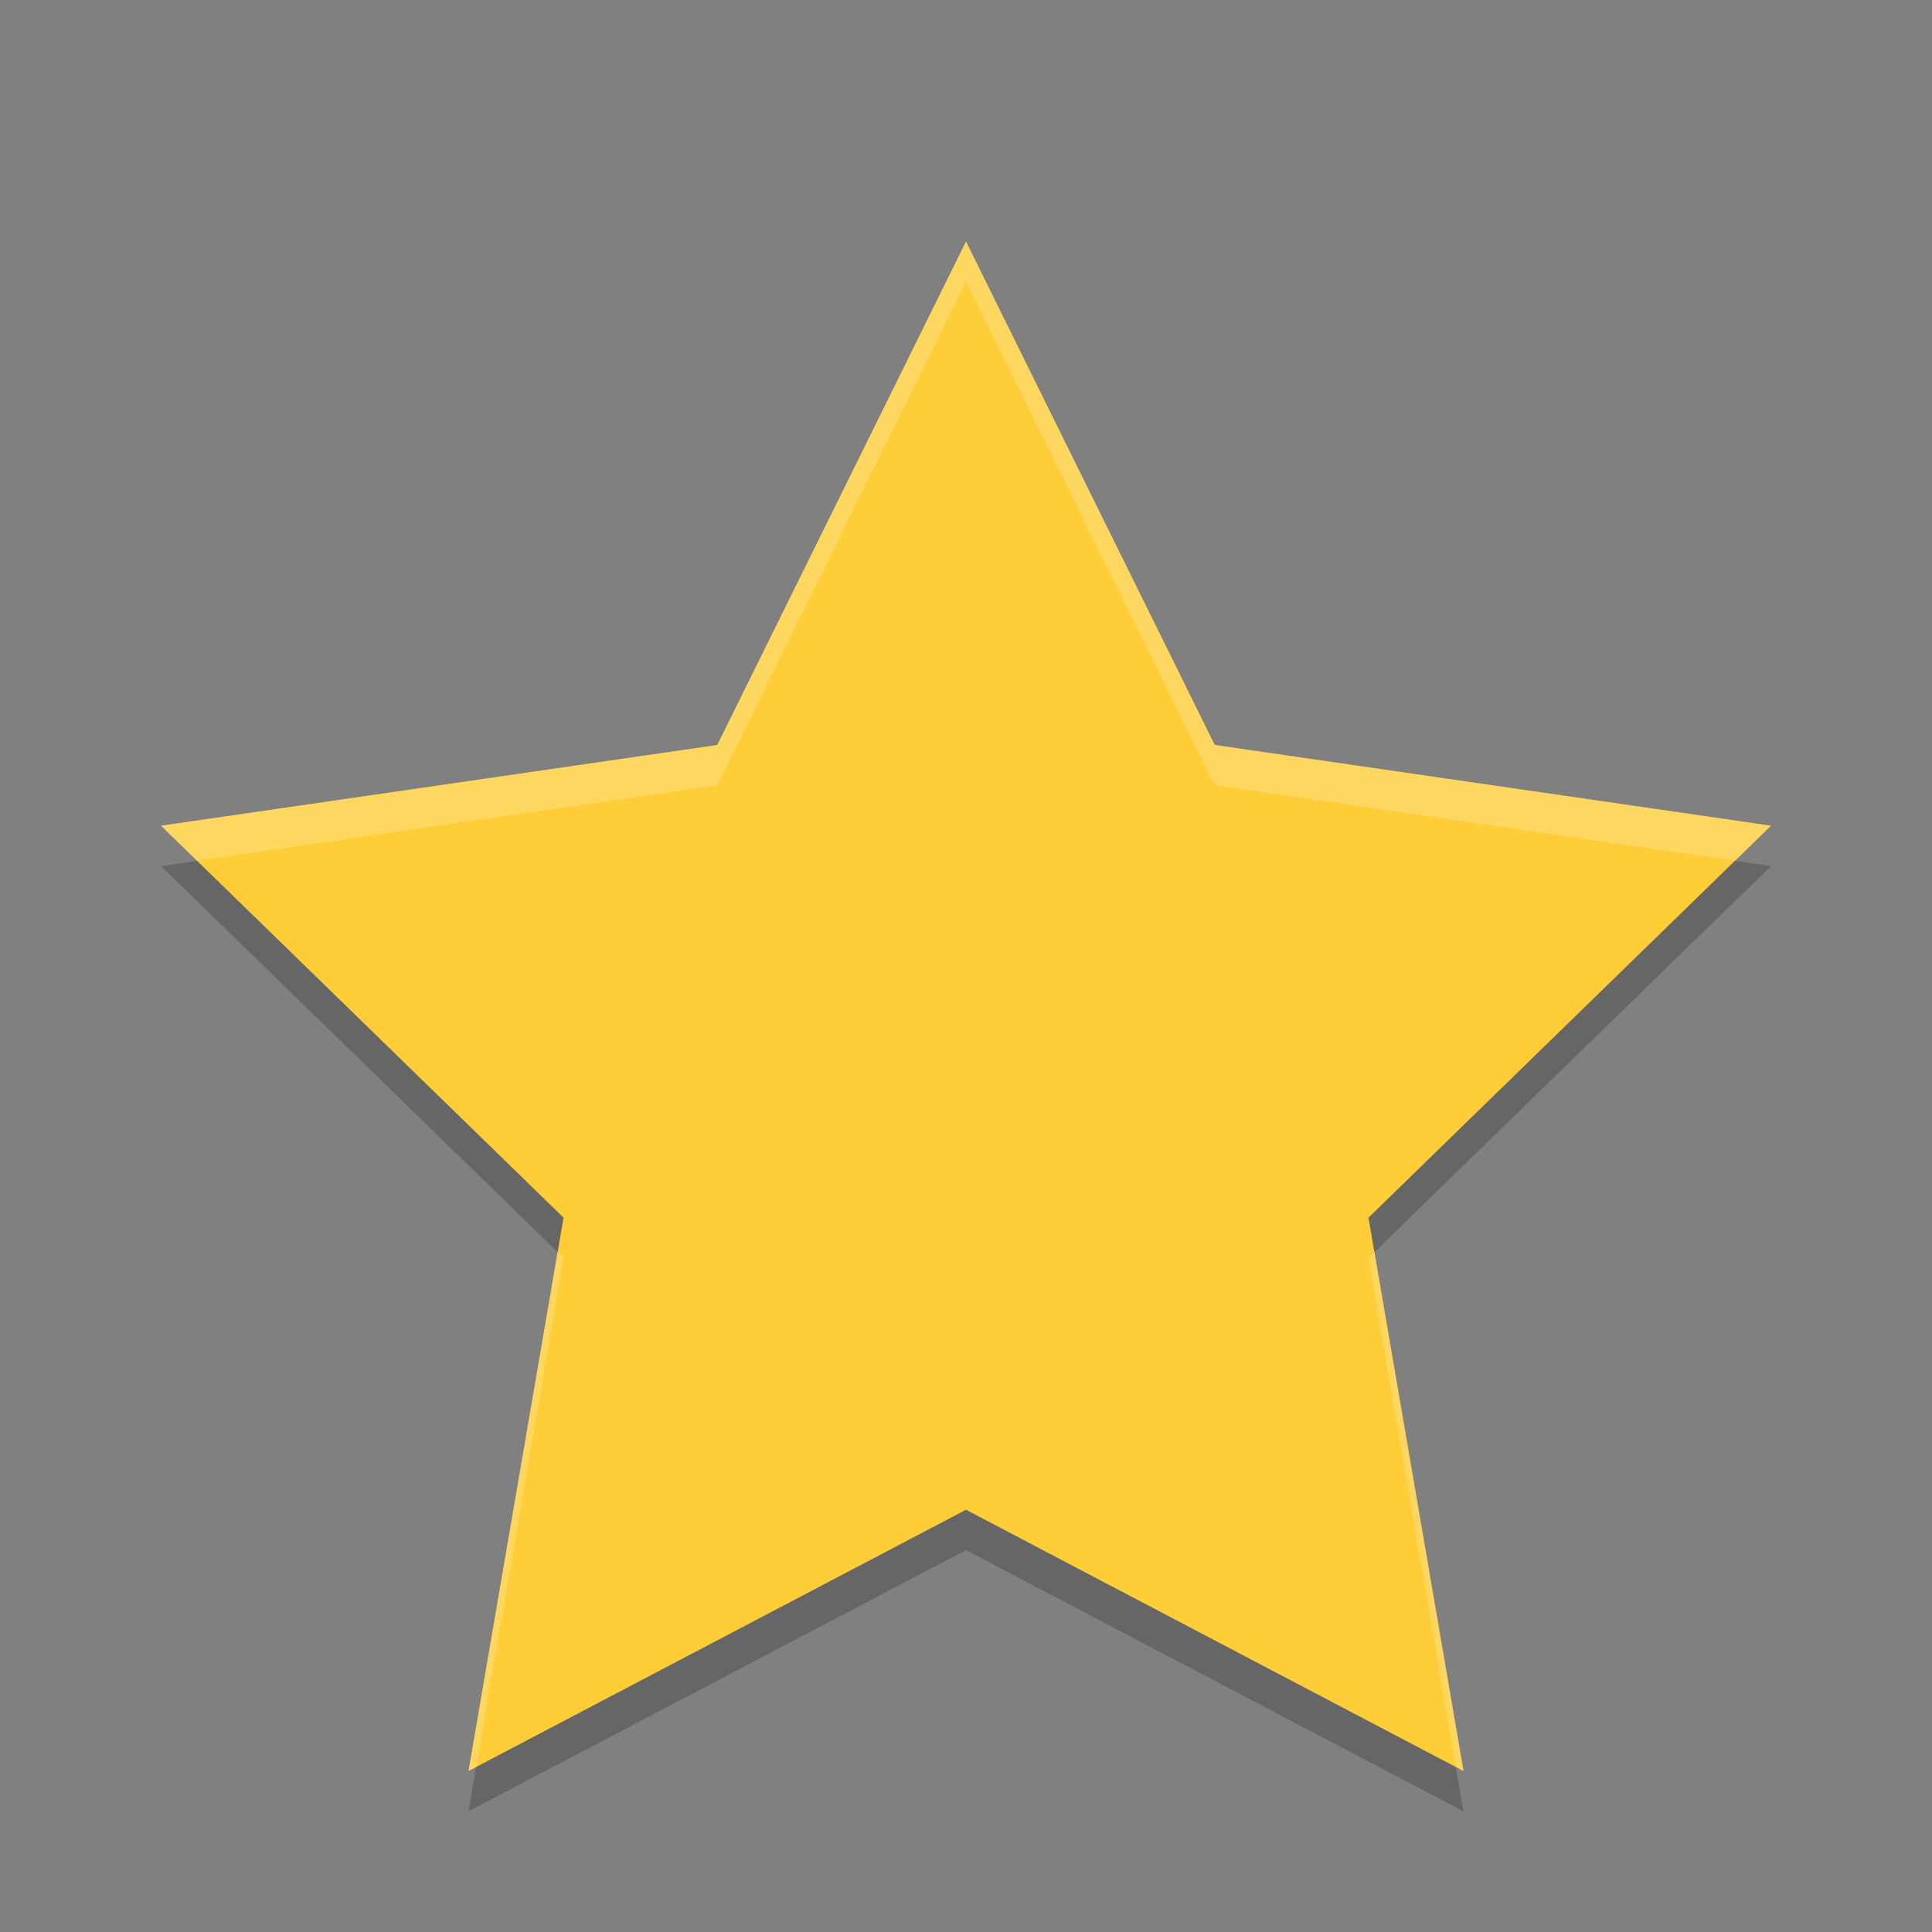 <?xml version="1.0" encoding="UTF-8" standalone="no"?>
<svg xmlns="http://www.w3.org/2000/svg" height="24" width="24" version="1">
 <rect width="100%" height="100%" fill="#808080" stroke="none"/>
 <g transform="translate(1 1)">
  <path fill="#fecd38" d="m11 2 3.09 6.254 6.91 1.003-5 4.869 1.18 6.874-6.18-3.246-6.18 3.246 1.18-6.874-5-4.869 6.91-1.003z"/>
  <path opacity=".2" fill="#fff" d="m11 2-3.09 6.255-6.91 1.003 0.447 0.435 6.463-0.939 3.09-6.255 3.09 6.255 6.463 0.939 0.447-0.435-6.91-1.003-3.09-6.255zm-5.073 12.554-1.107 6.446 0.094-0.05 1.086-6.324-0.073-0.071zm10.146 0-0.073 0.071 1.086 6.324 0.095 0.05-1.107-6.446z"/>
  <path opacity=".2" d="m1.448 9.694-0.447 0.065 4.927 4.796 0.073-0.428-4.553-4.433zm19.104 0-4.552 4.433 0.073 0.428 4.927-4.796-0.447-0.065zm-9.552 8.062-6.086 3.195-0.095 0.55 6.18-3.245 6.18 3.245l-0.095-0.55-6.086-3.195z"/>
 </g>
</svg>

